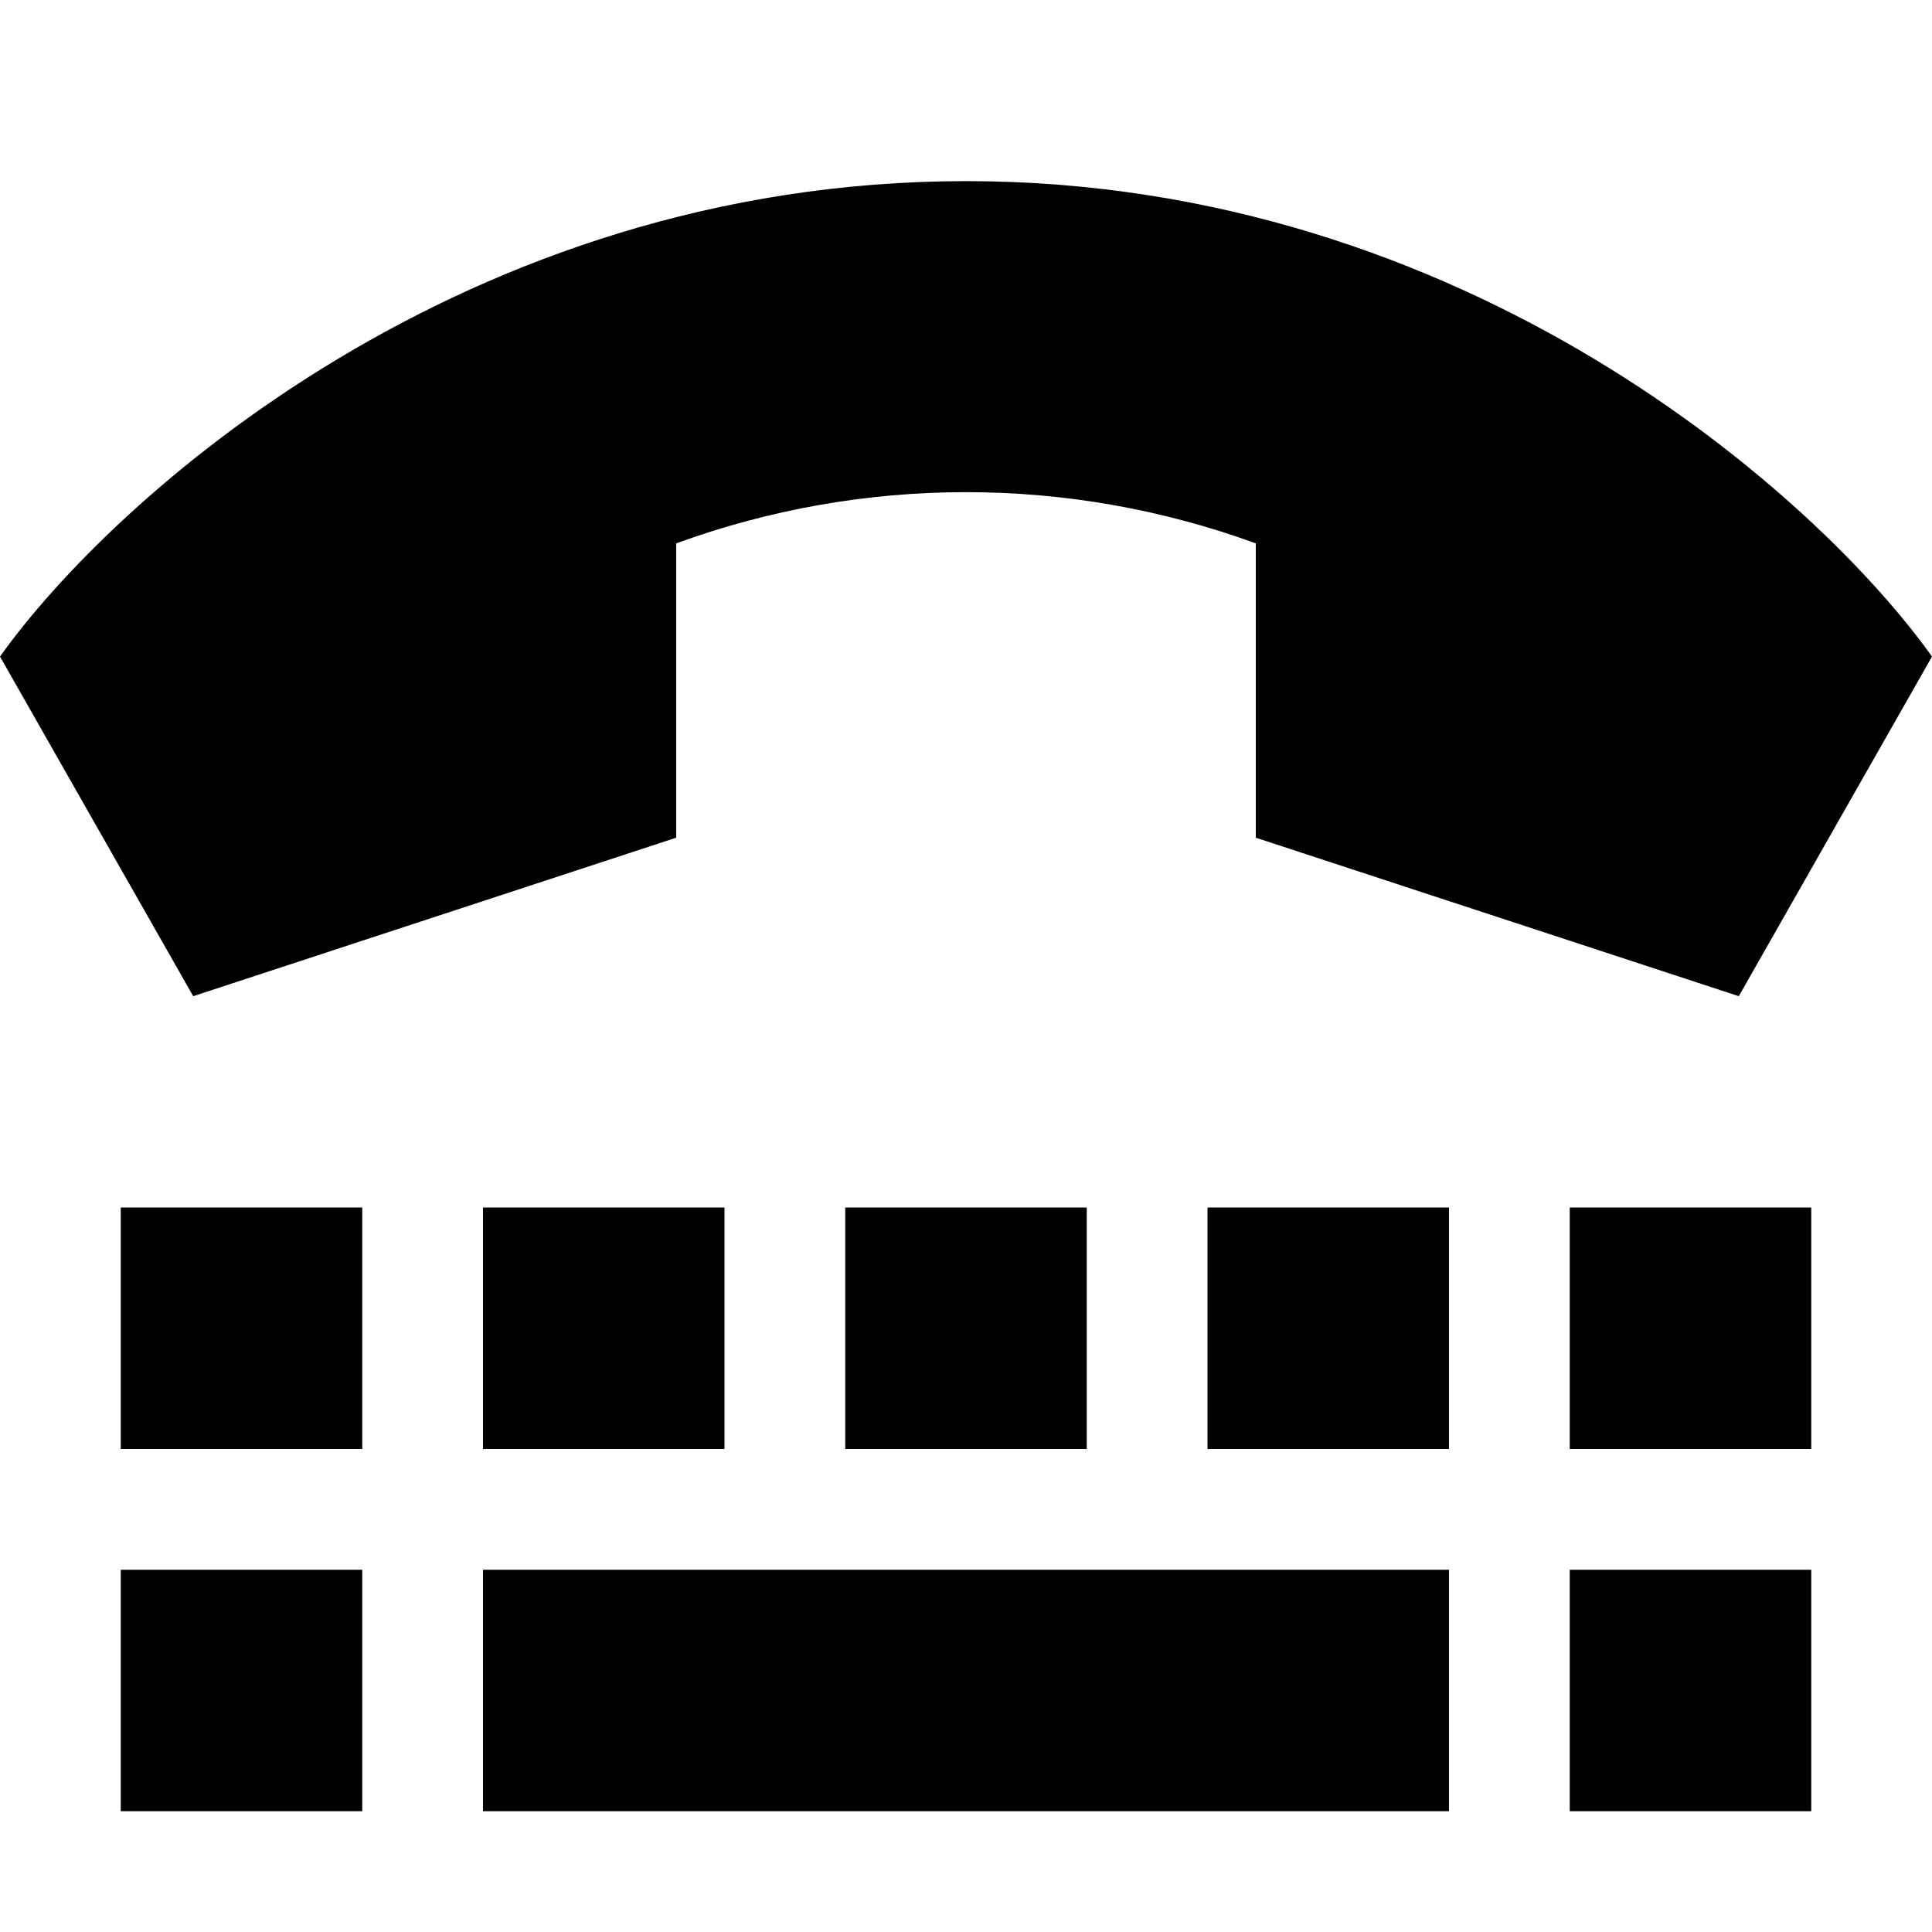 <svg xmlns="http://www.w3.org/2000/svg" viewBox="0 0 512 512"><!--! Font Awesome Pro 6.5.2 by @fontawesome - https://fontawesome.com License - https://fontawesome.com/license (Commercial License) Copyright 2024 Fonticons, Inc. --><path d="M51.2 264L0 174C29.9 132 122.9 48 256 48s226.1 84 256 126l-51.2 90-128-42V144c-49.6-18.1-104-18.1-153.6 0v78l-128 42zM32 320H96v64H32V320zm0 96H96v64H32V416zm160-96v64H128V320h64zm32 0h64v64H224V320zm160 0v64H320V320h64zm32 0h64v64H416V320zm64 96v64H416V416h64zm-352 0H384v64H128V416z"/></svg>
